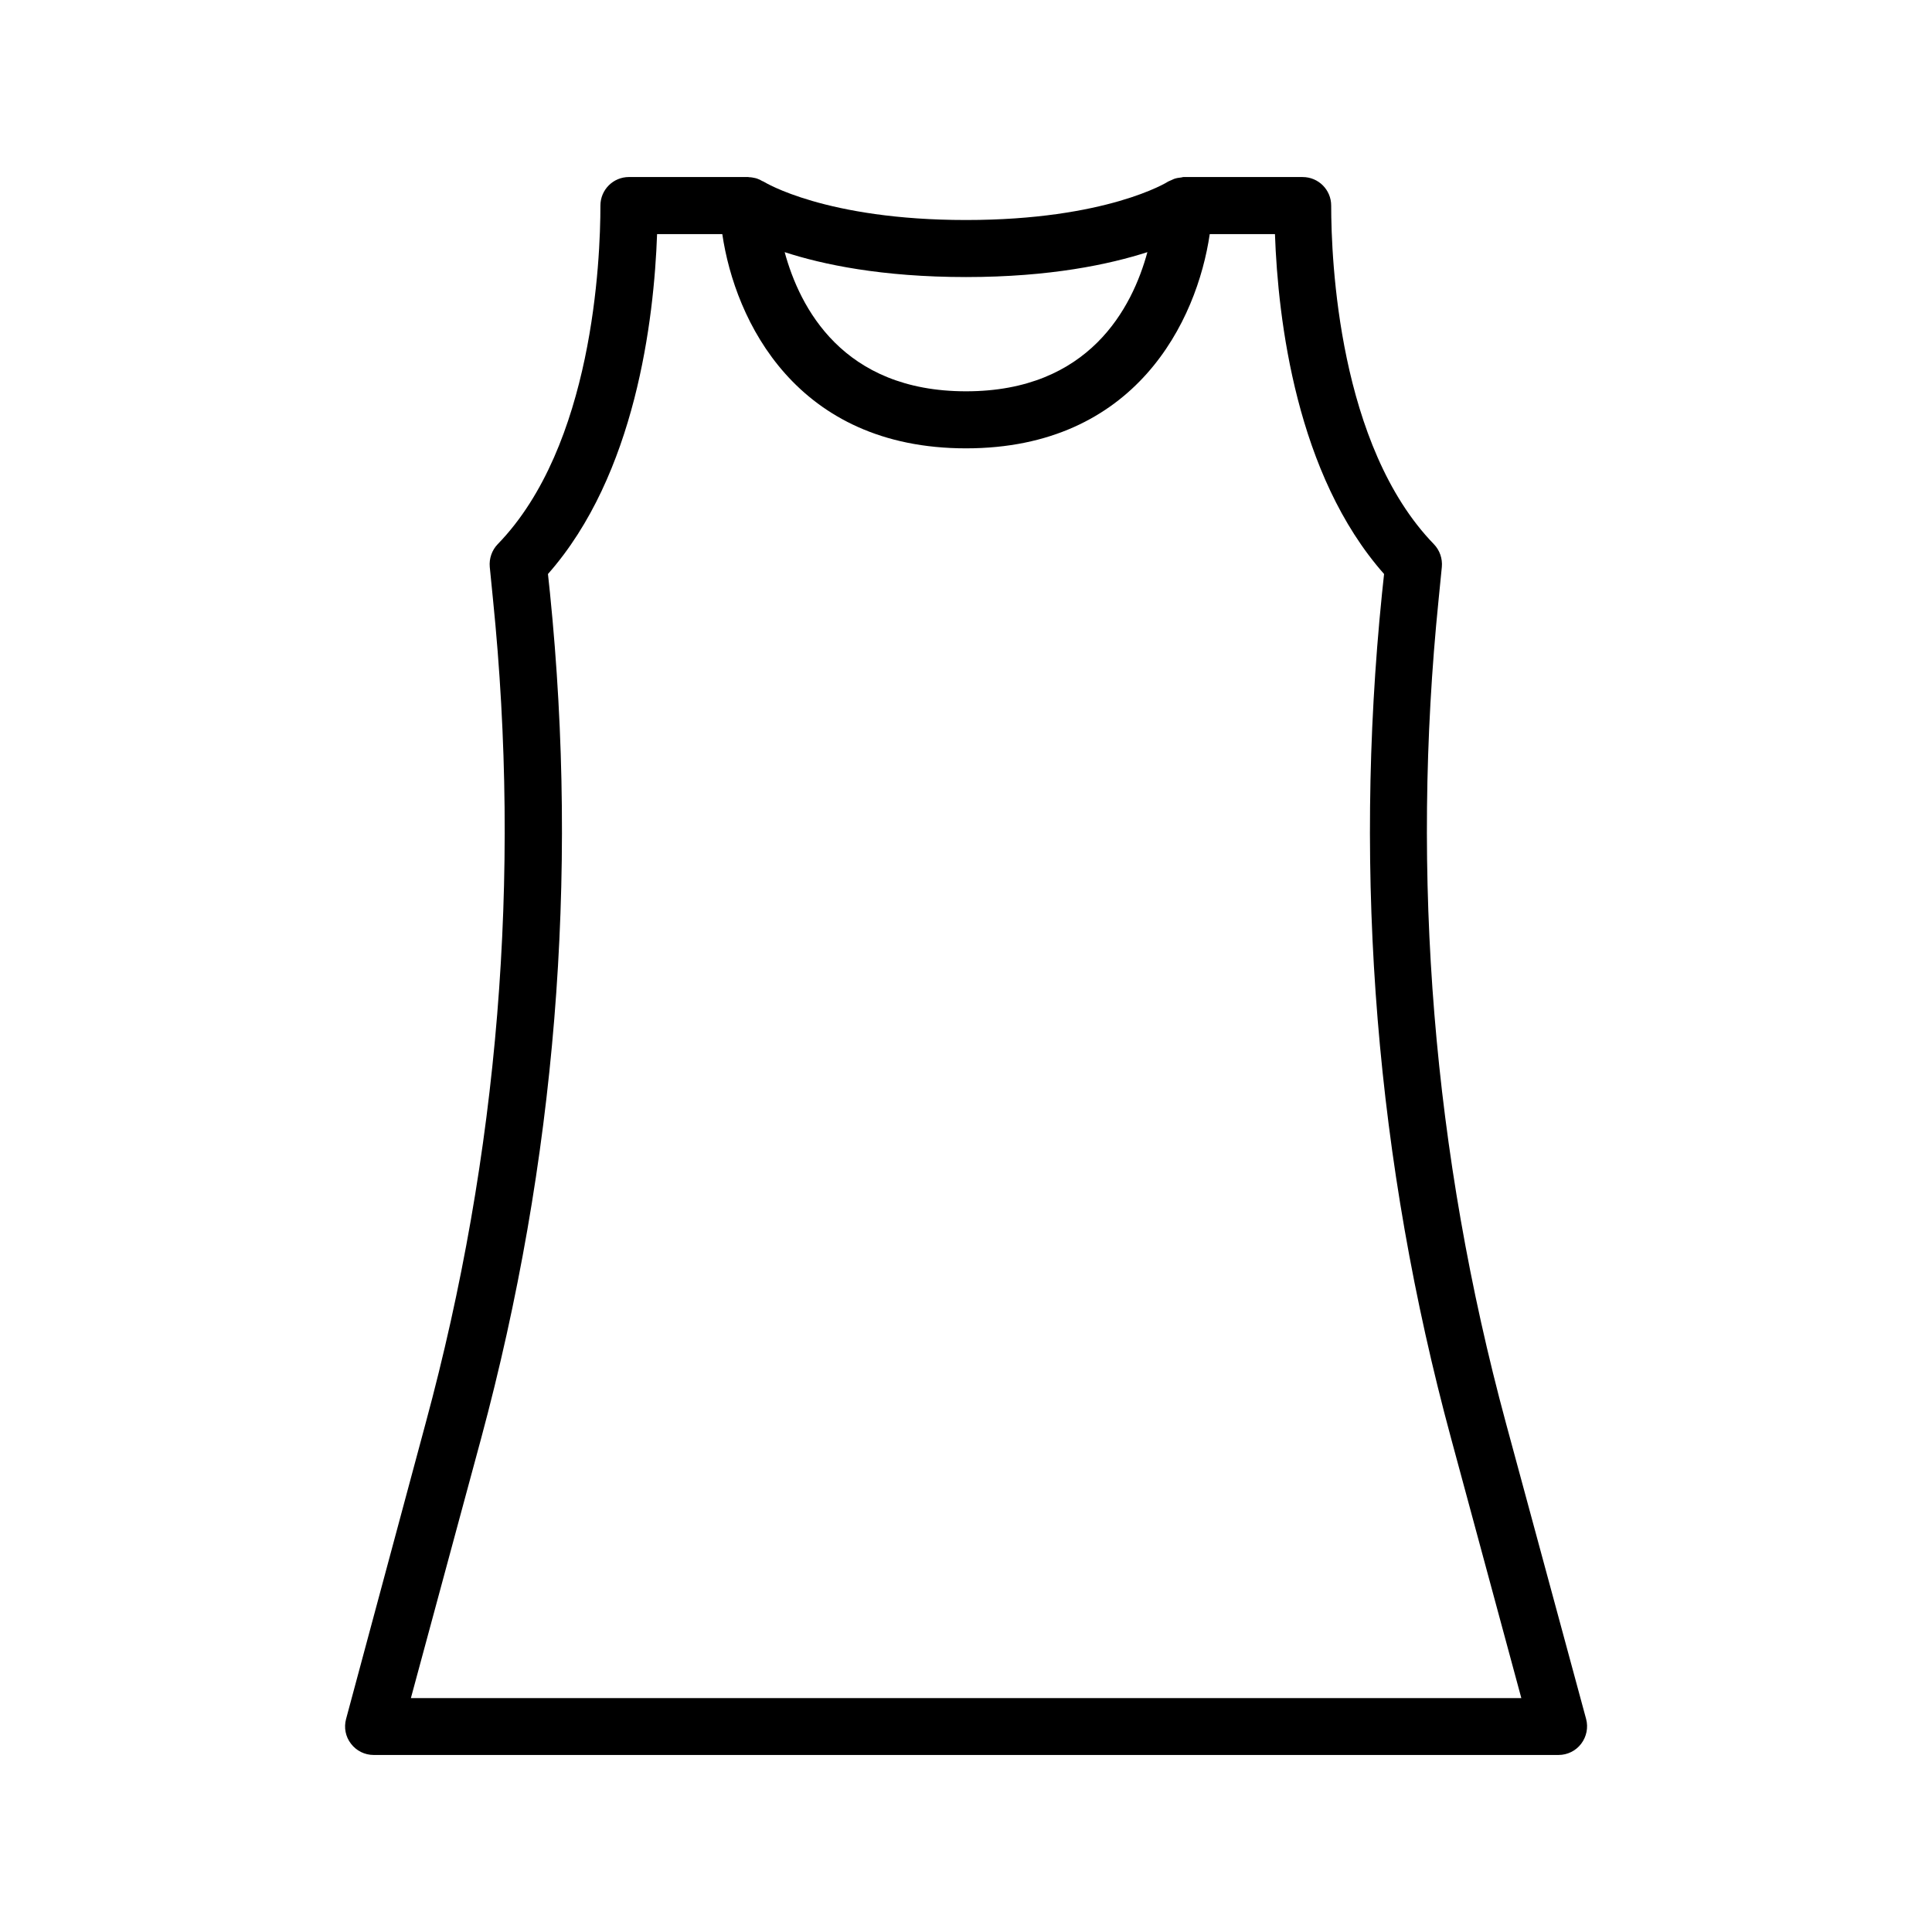 <?xml version="1.0" encoding="UTF-8"?>
<!-- Uploaded to: ICON Repo, www.iconrepo.com, Generator: ICON Repo Mixer Tools -->
<svg fill="#000000" width="800px" height="800px" version="1.1" viewBox="144 144 512 512" xmlns="http://www.w3.org/2000/svg">
 <path d="m235.71 599.56c-0.605 2.266-0.152 4.684 1.309 6.551 1.41 1.863 3.629 2.973 5.996 2.973h314.02c2.367 0 4.586-1.109 5.996-2.973s1.914-4.281 1.309-6.551l-21.258-78.445c-19.297-71.34-25.293-144.75-17.836-218.25l0.855-8.613c0.203-2.215-0.555-4.434-2.117-6.047-25.242-26.047-27.207-75.27-27.207-89.727 0-4.18-3.375-7.559-7.559-7.559h-31.59c-0.152 0-0.352 0.051-0.504 0.102-0.352 0.051-0.754 0.102-1.109 0.152-0.301 0.051-0.605 0.152-0.906 0.25-0.25 0.102-0.453 0.203-0.656 0.301-0.301 0.152-0.656 0.25-0.906 0.402-0.094 0.102-16.266 10.18-53.547 10.18s-53.453-10.078-53.555-10.125c-0.152-0.102-0.301-0.152-0.453-0.203-0.402-0.25-0.805-0.453-1.258-0.605-0.25-0.102-0.453-0.152-0.707-0.203-0.504-0.102-0.957-0.203-1.461-0.203-0.102 0-0.203-0.051-0.301-0.051h-31.59c-4.18 0-7.559 3.375-7.559 7.559 0 14.461-1.965 63.73-27.207 89.727-1.562 1.613-2.316 3.828-2.117 6.047l0.855 8.613c7.457 73.504 1.461 146.96-17.836 218.25zm212.36-388.74c-3.981 14.66-15.367 36.879-48.062 36.879s-44.082-22.219-48.062-36.879c10.027 3.273 25.746 6.602 48.062 6.602s38.035-3.375 48.062-6.602zm-158.3 90.535-0.555-5.238c23.227-26.301 28.113-67.41 28.918-90.082h17.281c3.375 22.973 19.598 56.781 64.59 56.781 44.988 0 61.211-33.805 64.59-56.781h17.281c0.805 22.672 5.644 63.781 28.918 90.082l-0.555 5.238c-7.656 75.371-1.512 150.64 18.289 223.74l18.641 68.922h-294.28l18.641-68.922c19.699-73.152 25.844-148.42 18.238-223.74z"/>
</svg>
